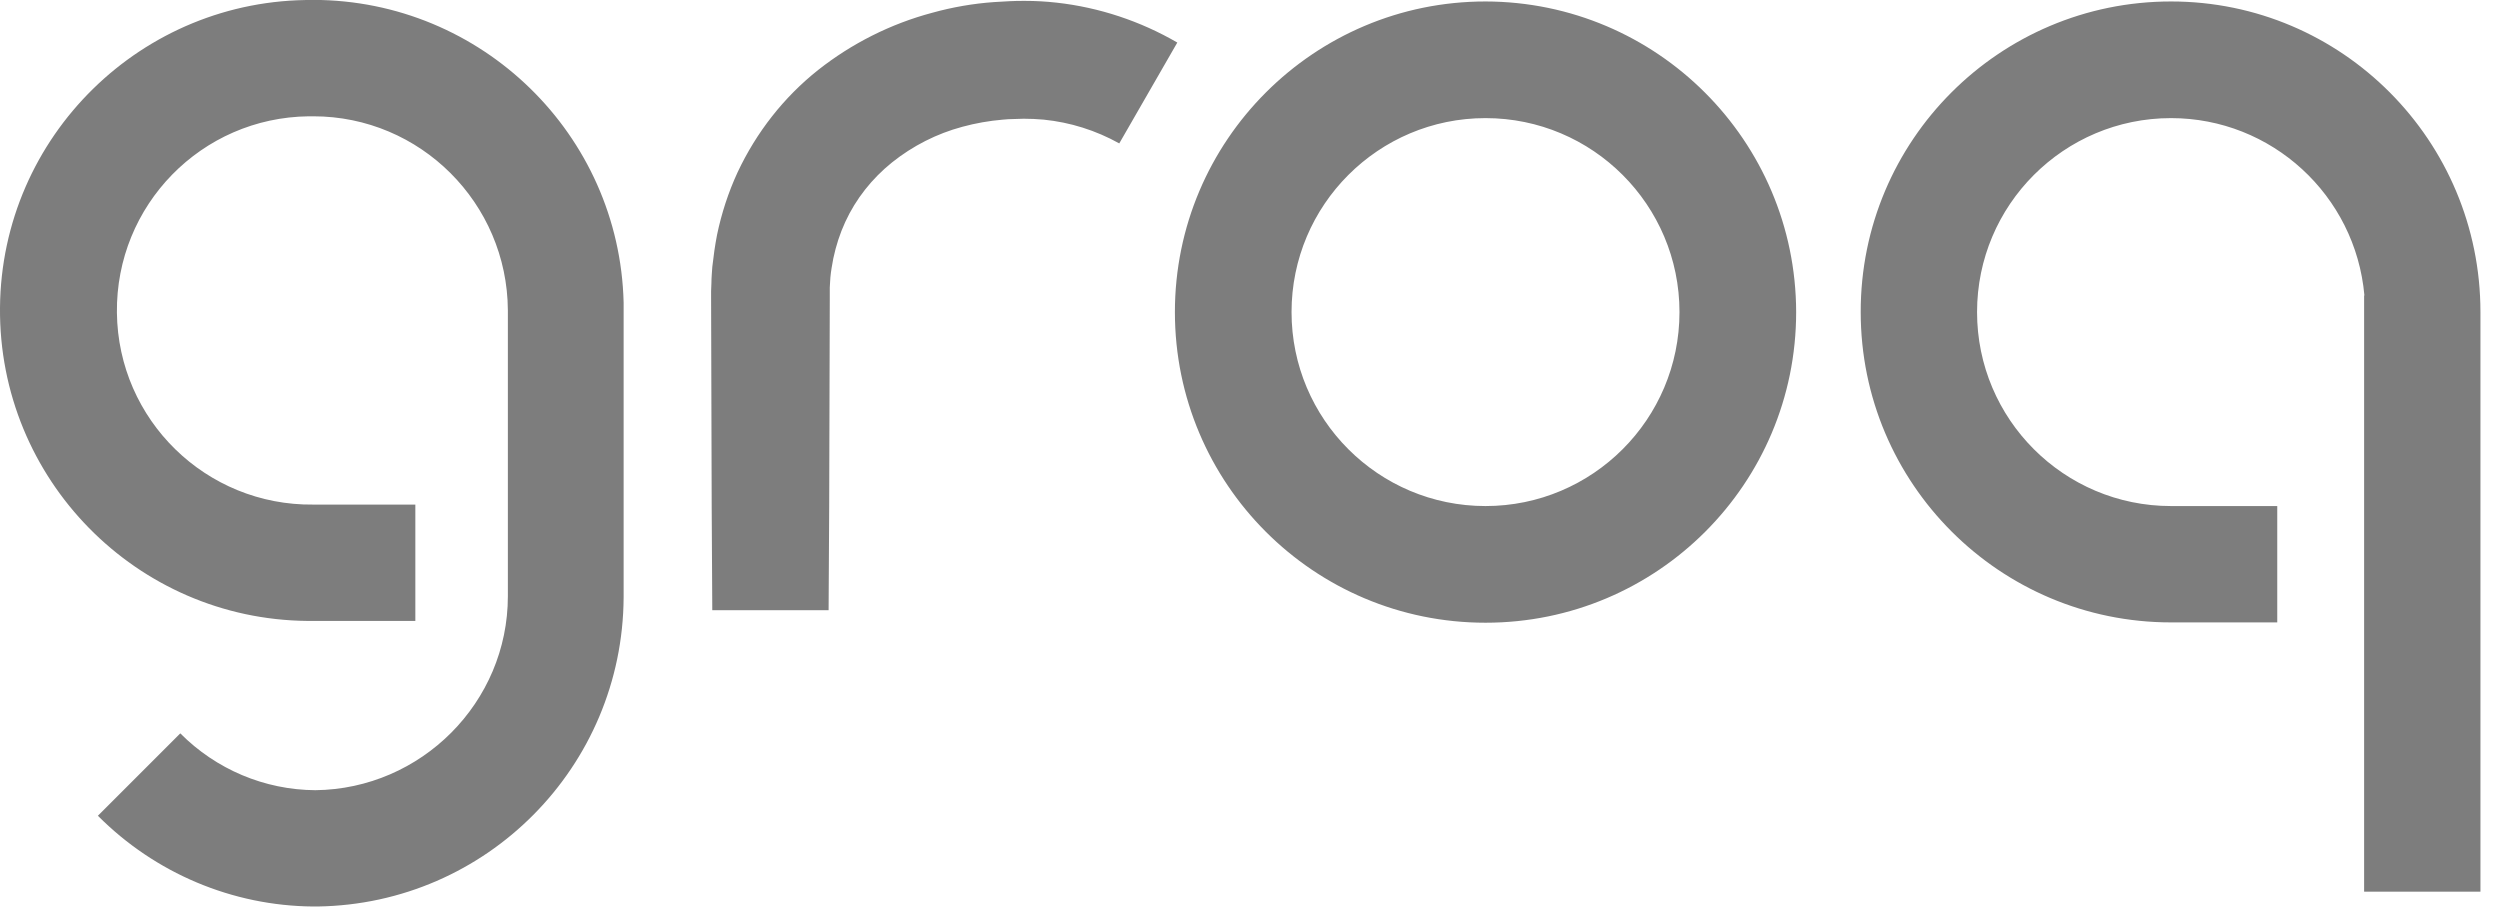 <svg width="102" height="37" viewBox="0 0 102 37" fill="none" xmlns="http://www.w3.org/2000/svg">
<path d="M60.609 0.06C53.617 0.06 47.936 5.73 47.936 12.733C47.936 19.737 53.606 25.407 60.609 25.407C67.613 25.407 73.283 19.737 73.283 12.733C73.27 5.741 67.602 0.073 60.609 0.06ZM60.609 20.647C56.239 20.647 52.695 17.102 52.695 12.733C52.695 8.364 56.24 4.819 60.609 4.819C64.978 4.819 68.523 8.364 68.523 12.733C68.523 17.102 64.978 20.647 60.609 20.647ZM43.117 0.109C42.681 0.06 42.255 0.036 41.818 0.036C41.6 0.036 41.393 0.036 41.187 0.049C40.981 0.062 40.762 0.073 40.556 0.085C39.706 0.145 38.857 0.292 38.032 0.522C36.344 0.971 34.754 1.772 33.383 2.853C31.975 3.97 30.859 5.402 30.094 7.029C29.718 7.843 29.438 8.704 29.256 9.578C29.171 10.015 29.111 10.452 29.062 10.889C29.049 11.107 29.026 11.325 29.026 11.545L29.013 11.872V12.175L29.037 20.66L29.061 24.896H33.807L33.831 20.66L33.855 12.175V11.726C33.855 11.594 33.879 11.459 33.879 11.326C33.902 11.059 33.951 10.805 34 10.538C34.109 10.027 34.267 9.531 34.486 9.057C34.922 8.11 35.578 7.285 36.392 6.629C37.242 5.949 38.225 5.451 39.268 5.172C39.803 5.026 40.361 4.928 40.919 4.881C41.064 4.868 41.198 4.857 41.344 4.857C41.489 4.857 41.635 4.844 41.769 4.844C42.036 4.844 42.316 4.857 42.583 4.881C43.664 4.99 44.707 5.317 45.666 5.851L48.034 1.736C46.529 0.862 44.854 0.304 43.118 0.109H43.117ZM12.782 4.49256e-05C5.79 -0.06 0.06 5.559 -1.00822e-05 12.552C-0.06 19.544 5.559 25.274 12.552 25.334H16.946V20.587H12.782C8.412 20.636 4.819 17.14 4.77 12.757C4.721 8.374 8.218 4.794 12.6 4.745H12.782C17.152 4.745 20.696 8.29 20.721 12.659V24.326C20.721 28.659 17.189 32.192 12.867 32.24C10.792 32.227 8.813 31.389 7.356 29.921L3.994 33.283C6.325 35.625 9.48 36.961 12.782 36.985H12.953C19.86 36.888 25.408 31.279 25.444 24.372V12.342C25.274 5.484 19.654 0.008 12.784 -0.004L12.782 4.49256e-05ZM88.578 0.06C81.585 0.06 75.905 5.73 75.917 12.733C75.917 19.726 81.587 25.394 88.578 25.394H92.912V20.647H88.578C84.208 20.647 80.664 17.102 80.664 12.733C80.664 8.364 84.209 4.819 88.578 4.819C92.681 4.819 96.105 7.963 96.468 12.054H96.456V36.38H101.202V12.733C101.202 5.741 95.558 0.06 88.578 0.06Z" fill="#7D7D7D"/>
</svg>
